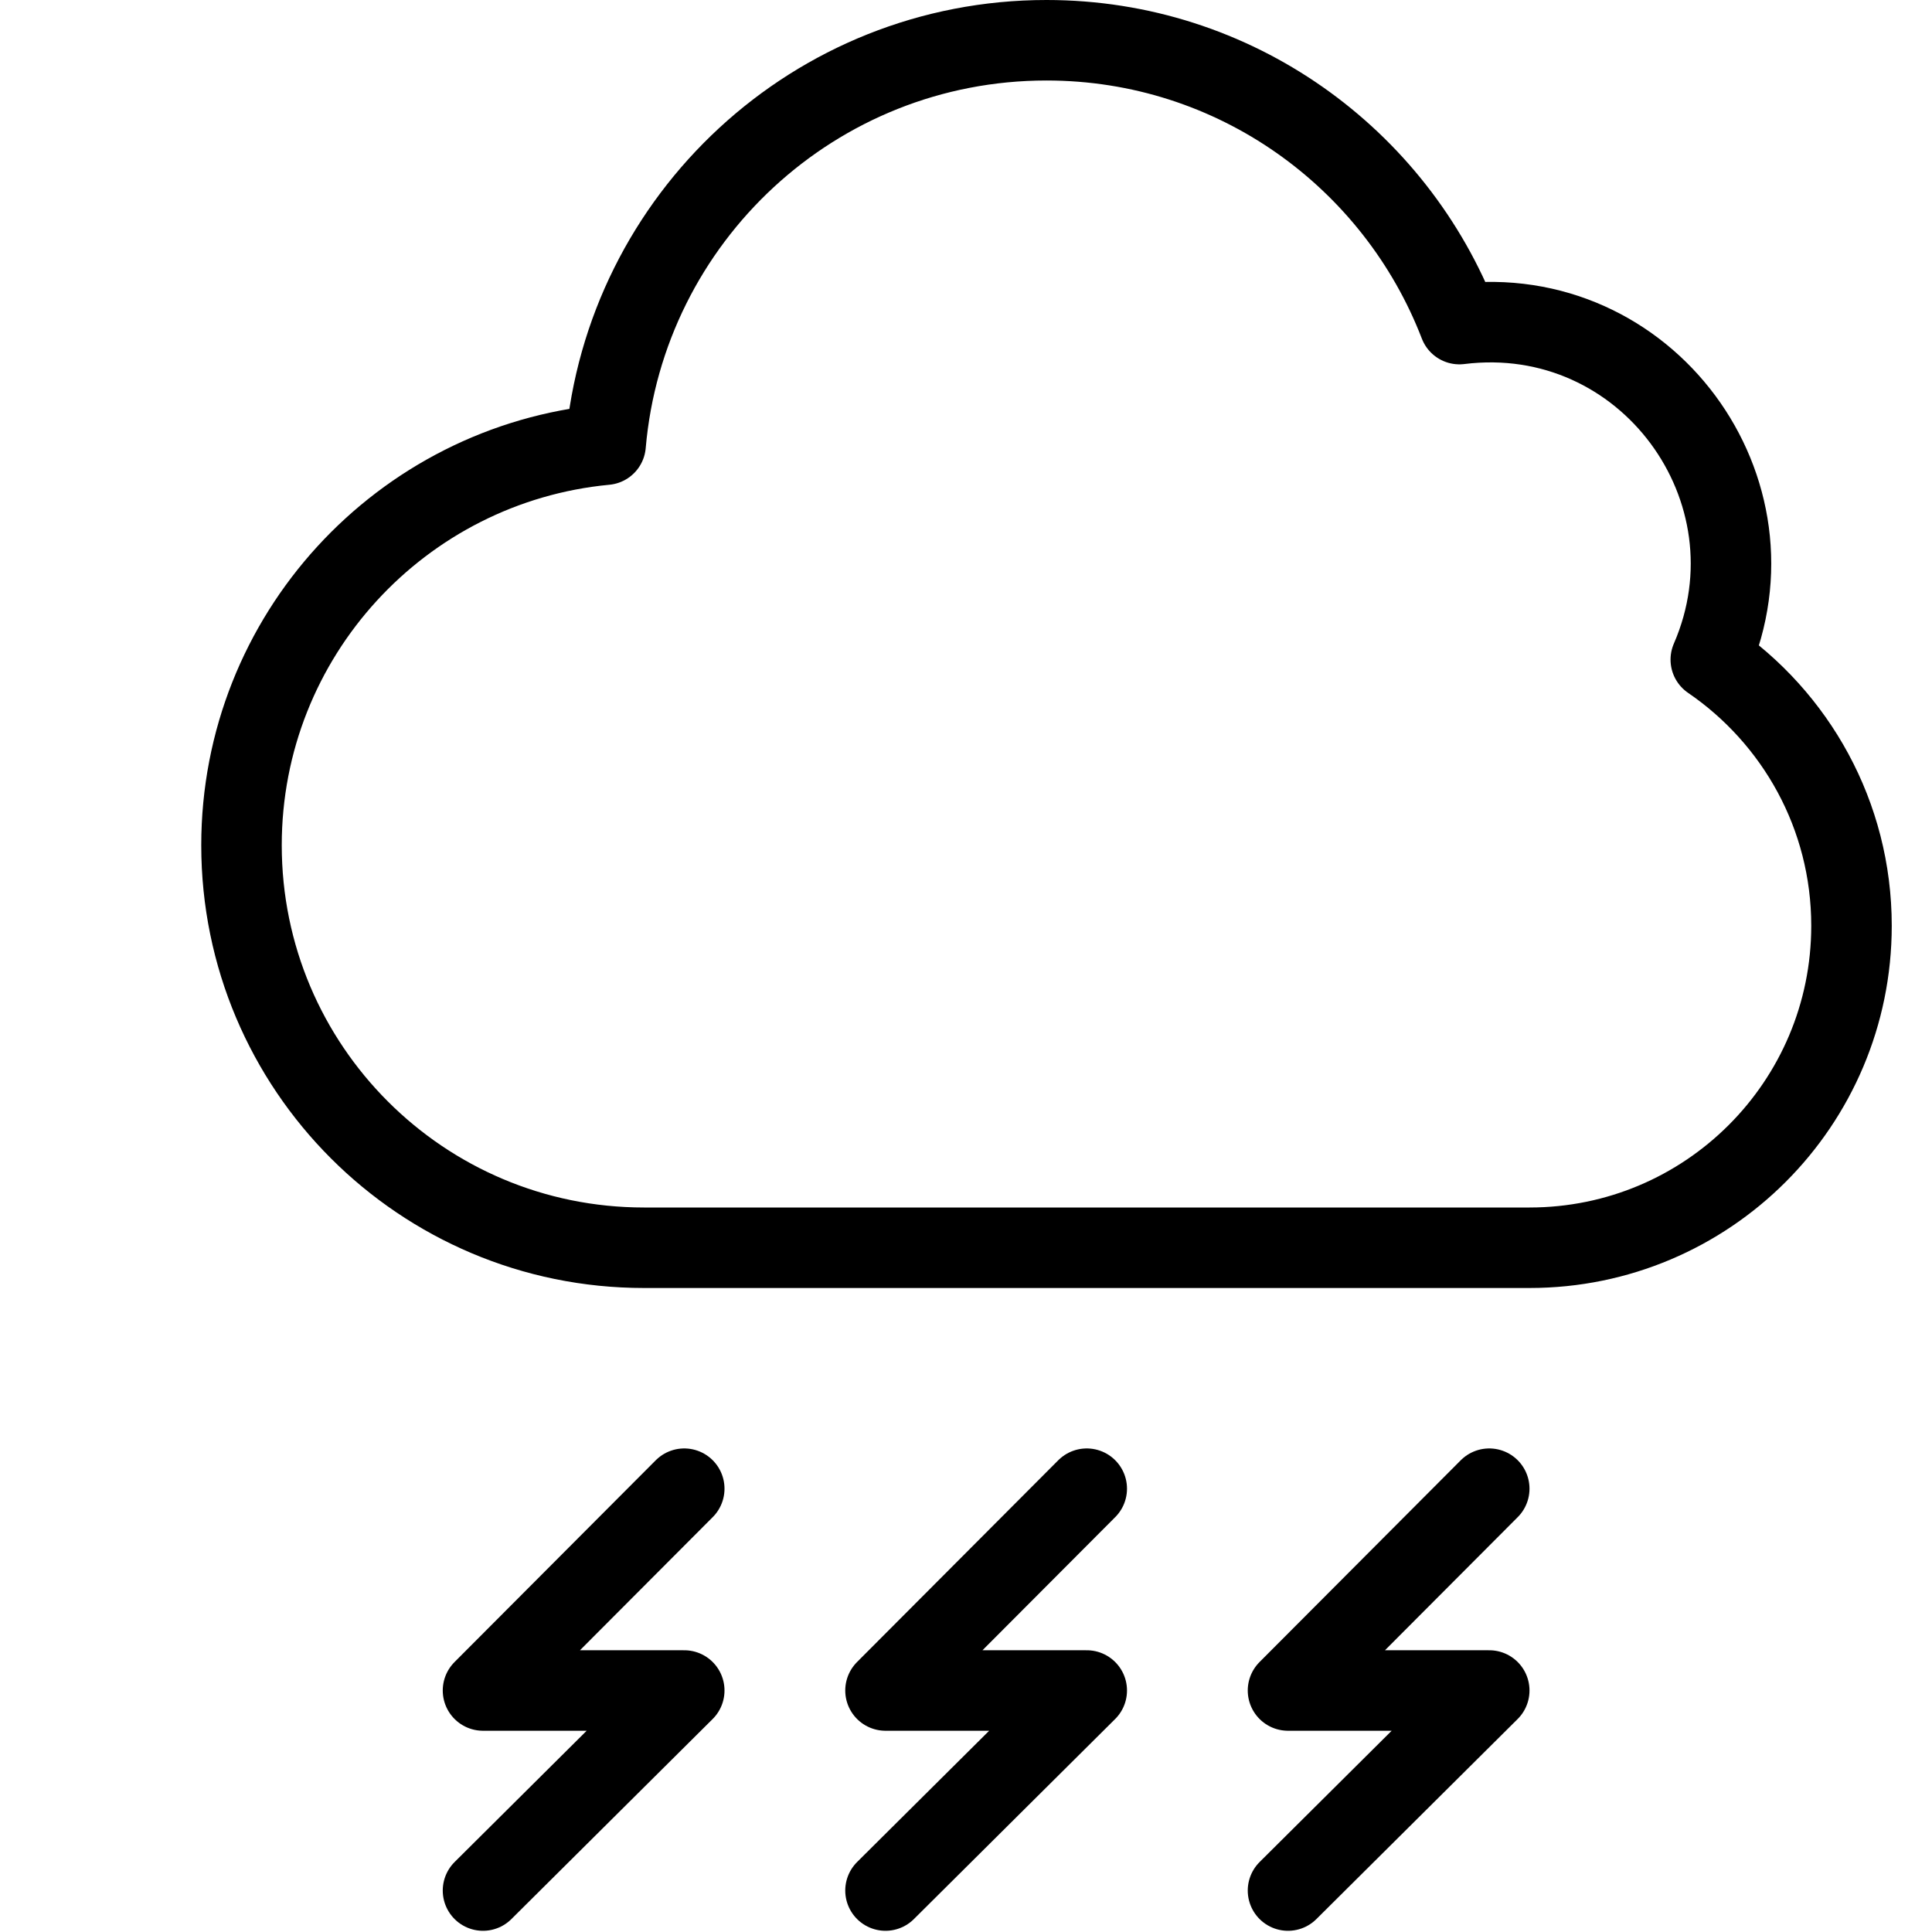 <?xml version="1.0" encoding="utf-8"?>
<!-- Generator: Adobe Illustrator 16.0.3, SVG Export Plug-In . SVG Version: 6.00 Build 0)  -->
<!DOCTYPE svg PUBLIC "-//W3C//DTD SVG 1.1//EN" "http://www.w3.org/Graphics/SVG/1.1/DTD/svg11.dtd">
<svg version="1.1" xmlns="http://www.w3.org/2000/svg" xmlns:xlink="http://www.w3.org/1999/xlink" x="0px" y="0px" width="24px"
	 height="24px" viewBox="0 0 24 24" enable-background="new 0 0 24 24" xml:space="preserve">
<g id="Outline_Icons">
	<g>
		<polyline fill="none" stroke="#000000" stroke-linecap="round" stroke-linejoin="round" stroke-miterlimit="10" points="6,23.485 
			8.5,21 6,21 8.5,18.493 		"/>
		<polyline fill="none" stroke="#000000" stroke-linecap="round" stroke-linejoin="round" stroke-miterlimit="10" points="
			11,23.485 13.5,21 11,21 13.5,18.493 		"/>
		<polyline fill="none" stroke="#000000" stroke-linecap="round" stroke-linejoin="round" stroke-miterlimit="10" points="
			16,23.485 18.5,21 16,21 18.5,18.493 		"/>
		<path fill="none" stroke="#000000" stroke-linecap="round" stroke-linejoin="round" stroke-miterlimit="10" d="M21.252,8.194
			c0.916-2.109-0.8-4.457-3.123-4.168C17.335,1.965,15.341,0.5,13,0.5c-2.877,0-5.234,2.21-5.477,5.024C4.986,5.764,3,7.9,3,10.5
			c0,2.762,2.238,5,5,5h11c2.21,0,4-1.79,4-4C23,10.127,22.307,8.915,21.252,8.194z"/>
	</g>
</g>
<g id="Invisible_Shape">
	<rect fill="none" width="24" height="24"/>
</g>
</svg>
